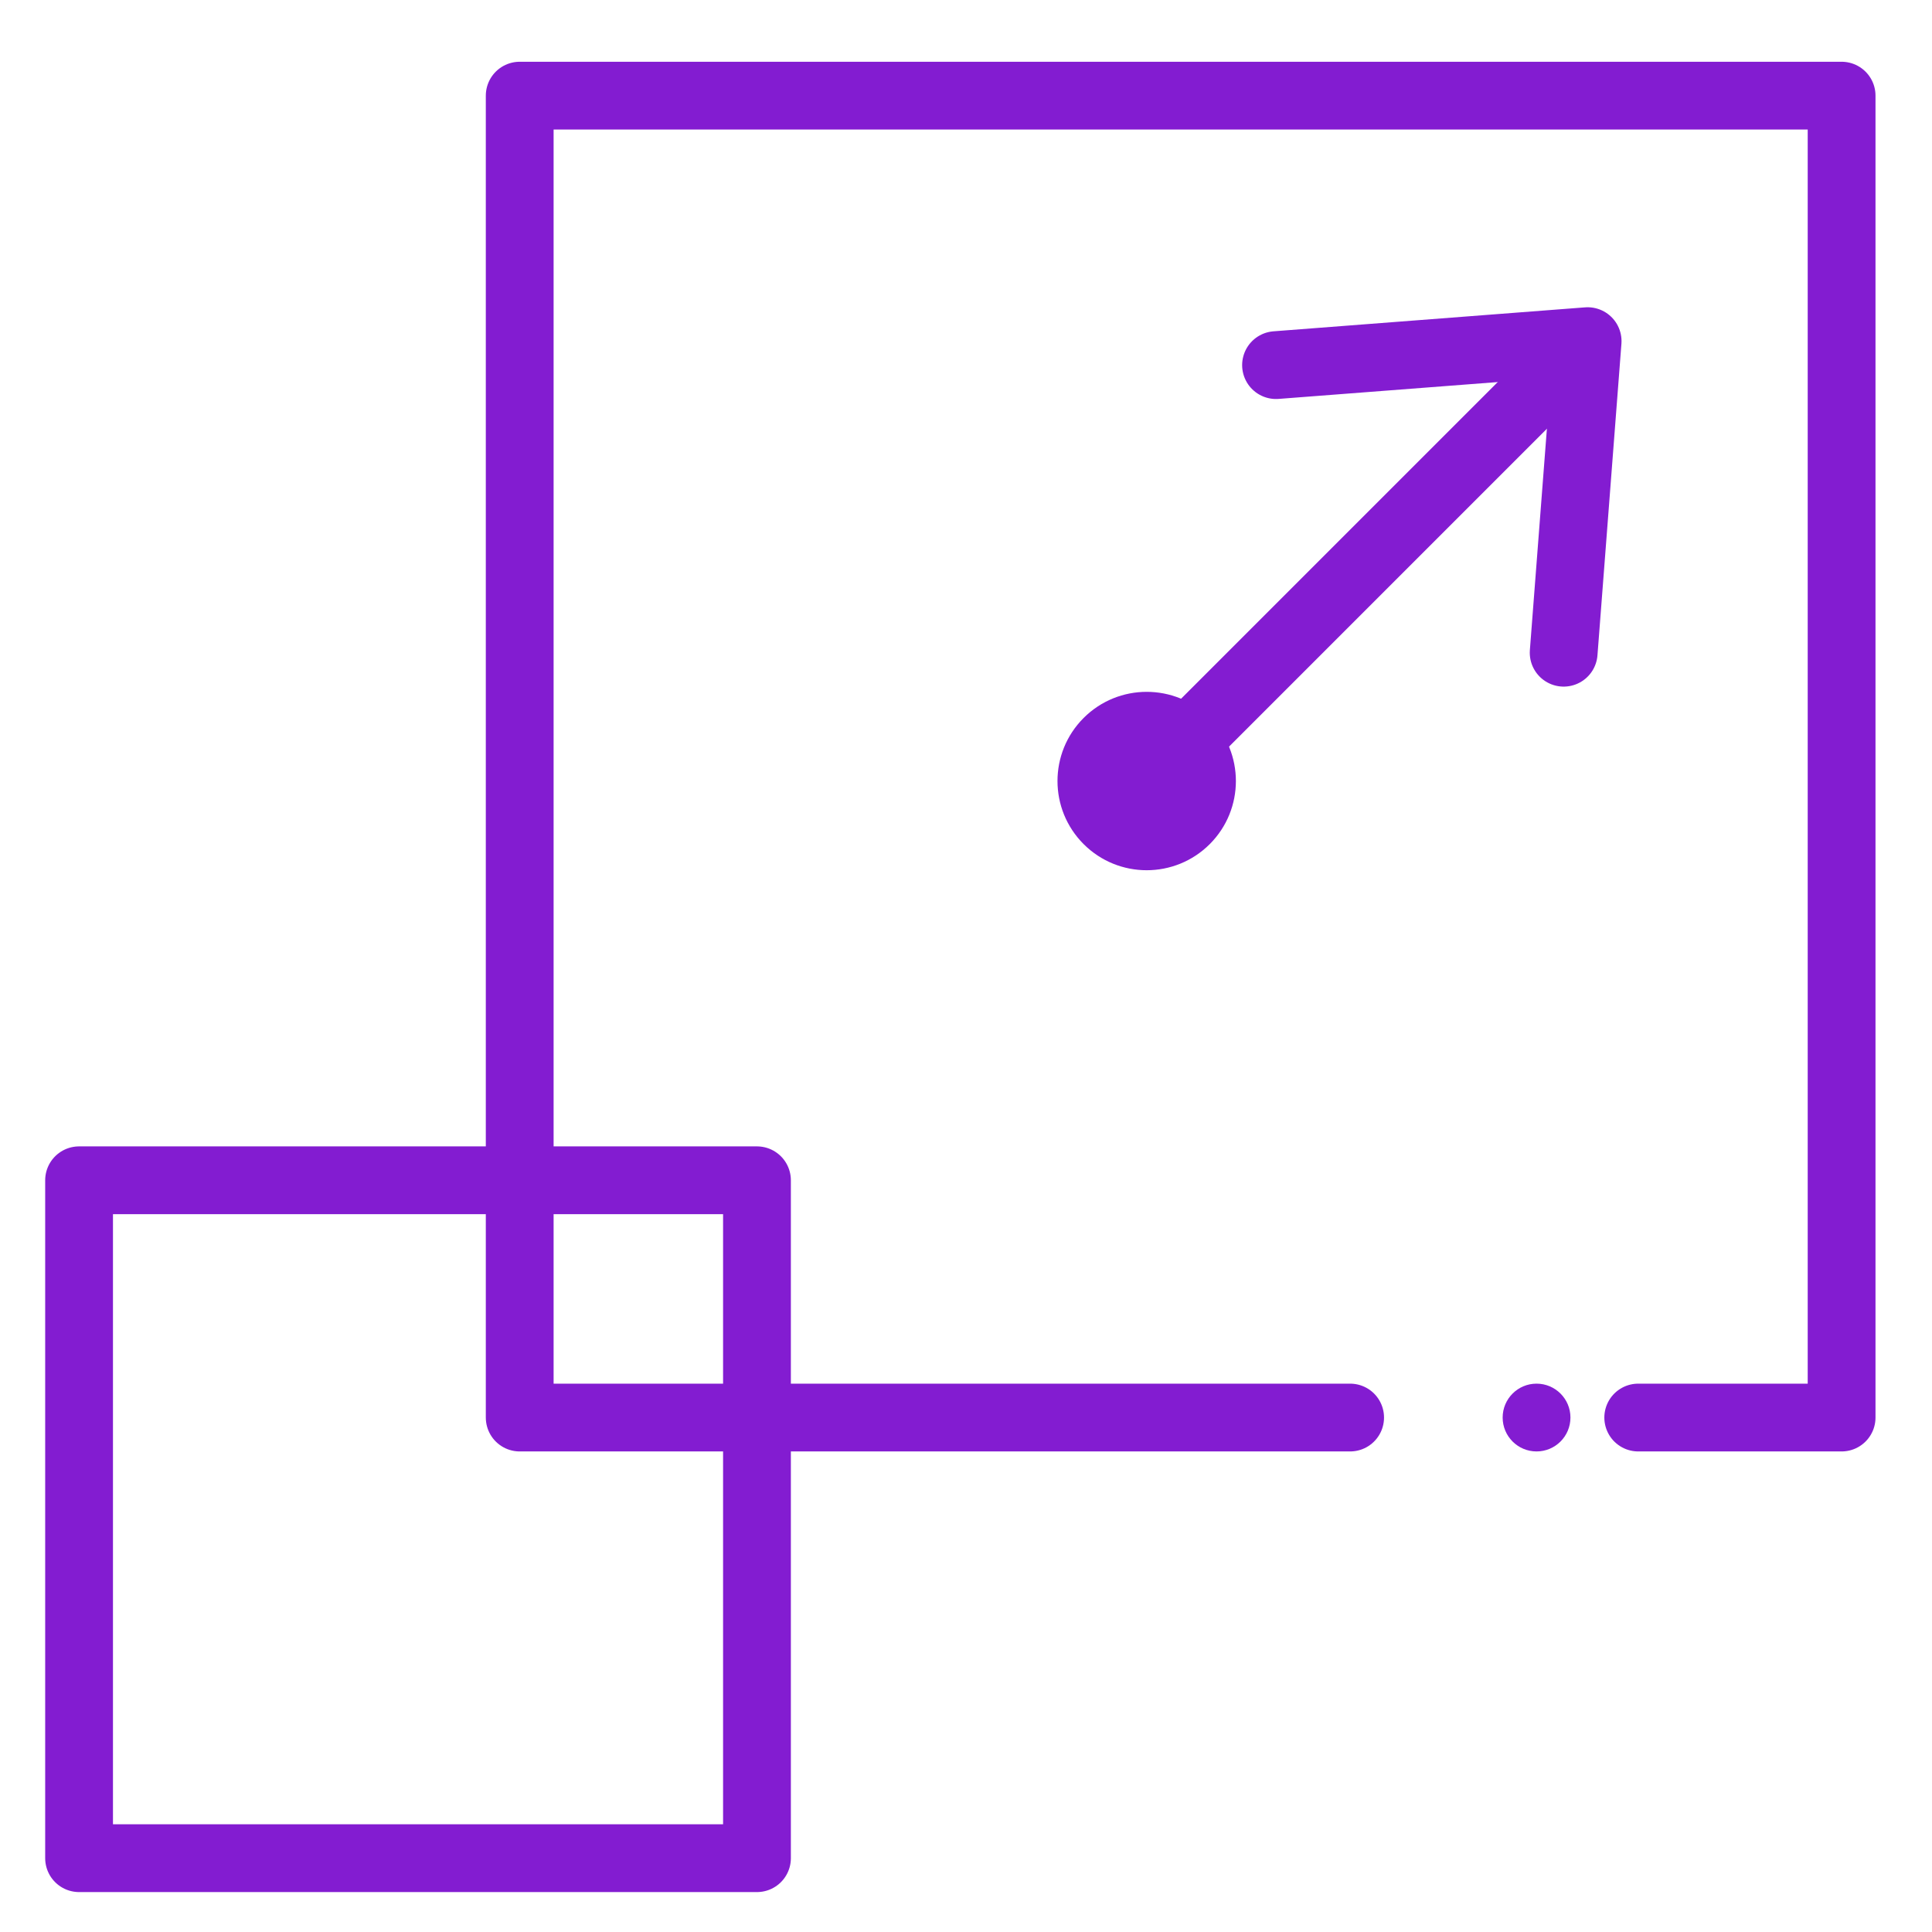 <svg width="57" height="57" viewBox="0 0 57 57" fill="none" xmlns="http://www.w3.org/2000/svg">
<rect x="2.333" y="34.822" width="20" height="20" stroke="#831CD1" stroke-width="2" stroke-linejoin="round"/>
<path d="M34.255 22.619L45.694 11.18" stroke="#831CD1" stroke-width="2" stroke-linecap="round"/>
<path d="M46.133 19.257L46.84 10.065L37.647 10.772" stroke="#831CD1" stroke-width="2" stroke-linecap="round" stroke-linejoin="round"/>
<circle r="2.632" transform="matrix(0.707 -0.707 -0.707 -0.707 33.831 23.043)" fill="#831CD1"/>
<path d="M48.333 41.822H54.333V2.822H15.333V41.822H39.833" stroke="#831CD1" stroke-width="2" stroke-linecap="round" stroke-linejoin="round"/>
<circle cx="45.333" cy="41.822" r="1" fill="#831CD1"/>
</svg>
